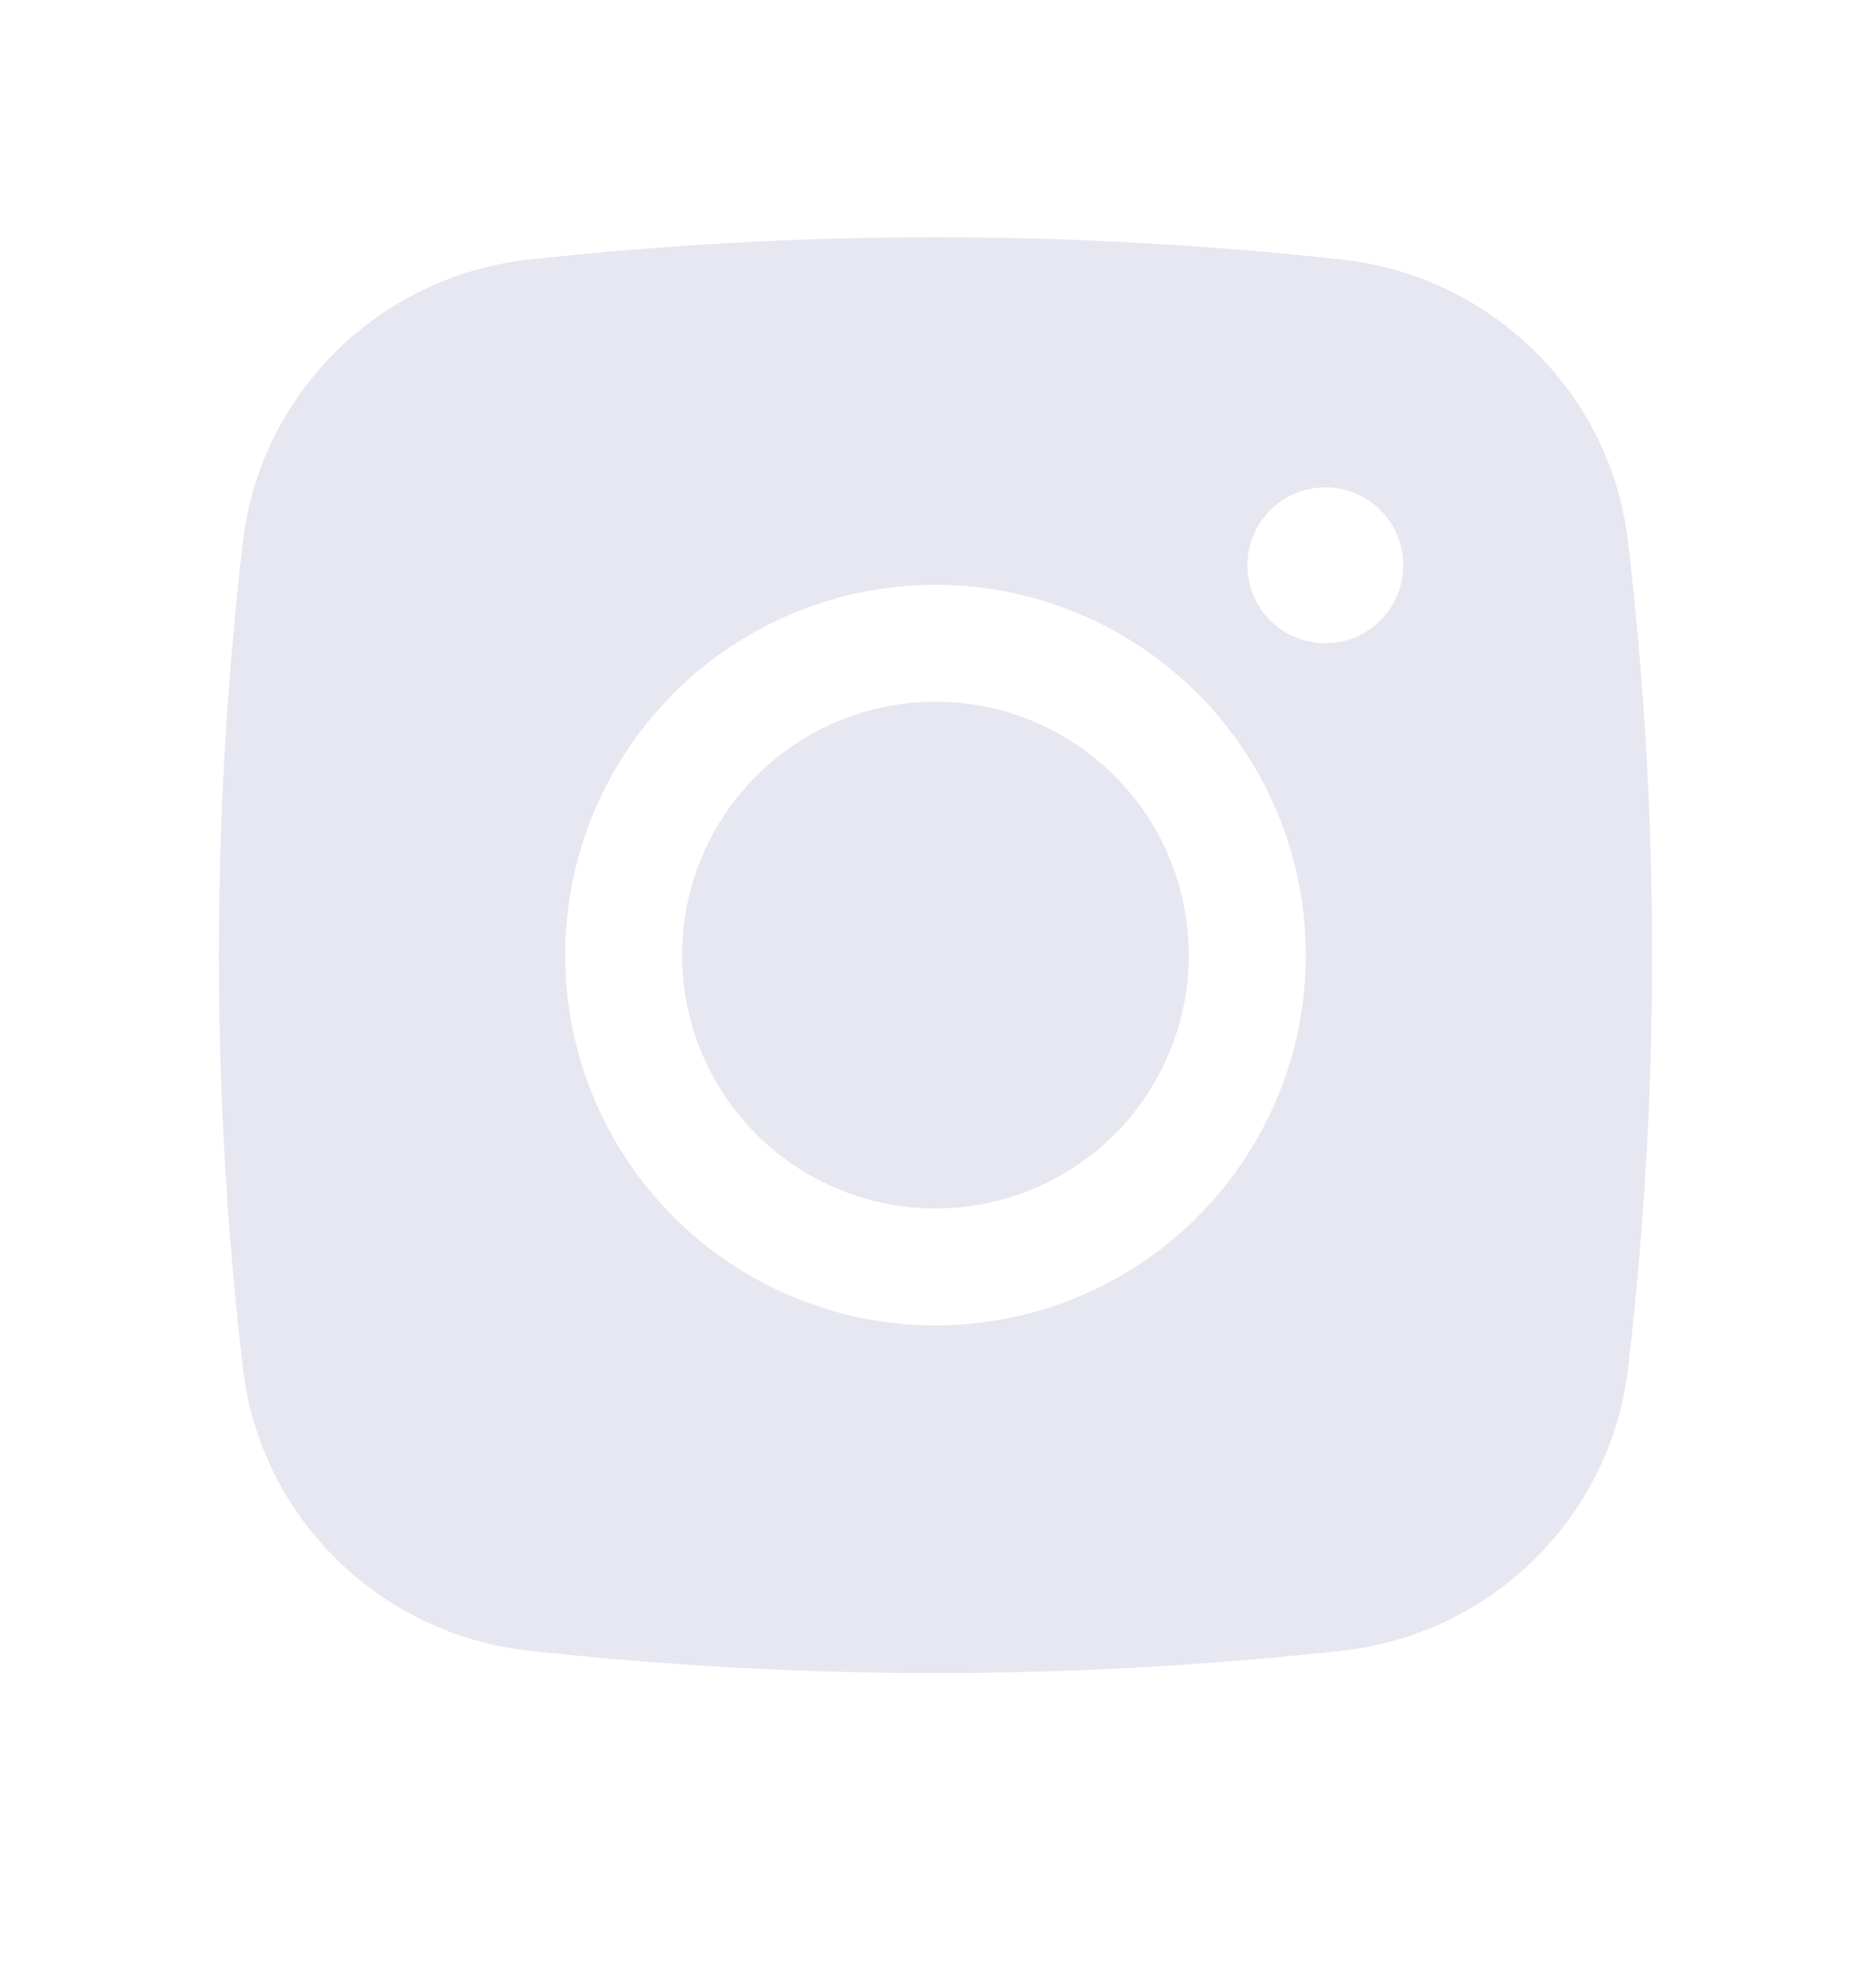 <svg width="16" height="17" viewBox="0 0 16 17" fill="none" xmlns="http://www.w3.org/2000/svg">
<path d="M8 6C7.425 6 6.874 6.228 6.468 6.635C6.061 7.041 5.833 7.592 5.833 8.167C5.833 8.741 6.061 9.292 6.468 9.699C6.874 10.105 7.425 10.333 8 10.333C8.574 10.333 9.125 10.105 9.532 9.699C9.938 9.292 10.166 8.741 10.166 8.167C10.166 7.592 9.938 7.041 9.532 6.635C9.125 6.228 8.574 6 8 6Z" fill="#E6E7F0"/>
<path fill-rule="evenodd" clip-rule="evenodd" d="M4.513 2.221C6.831 1.965 9.169 1.965 11.487 2.221C12.753 2.363 13.773 3.359 13.922 4.63C14.197 6.98 14.197 9.354 13.922 11.703C13.773 12.974 12.753 13.971 11.487 14.113C9.17 14.369 6.831 14.369 4.513 14.113C3.247 13.971 2.227 12.974 2.078 11.704C1.803 9.354 1.803 6.98 2.078 4.63C2.227 3.359 3.247 2.363 4.513 2.221ZM11.333 4.167C11.157 4.167 10.987 4.237 10.862 4.362C10.737 4.487 10.667 4.657 10.667 4.833C10.667 5.01 10.737 5.18 10.862 5.305C10.987 5.43 11.157 5.5 11.333 5.5C11.51 5.5 11.68 5.43 11.805 5.305C11.93 5.18 12 5.01 12 4.833C12 4.657 11.93 4.487 11.805 4.362C11.68 4.237 11.51 4.167 11.333 4.167ZM4.833 8.167C4.833 7.327 5.167 6.521 5.761 5.928C6.355 5.334 7.16 5 8 5C8.84 5 9.645 5.334 10.239 5.928C10.833 6.521 11.167 7.327 11.167 8.167C11.167 9.007 10.833 9.812 10.239 10.406C9.645 11 8.84 11.333 8 11.333C7.16 11.333 6.355 11 5.761 10.406C5.167 9.812 4.833 9.007 4.833 8.167Z" fill="#E6E7F0"/>
</svg>
